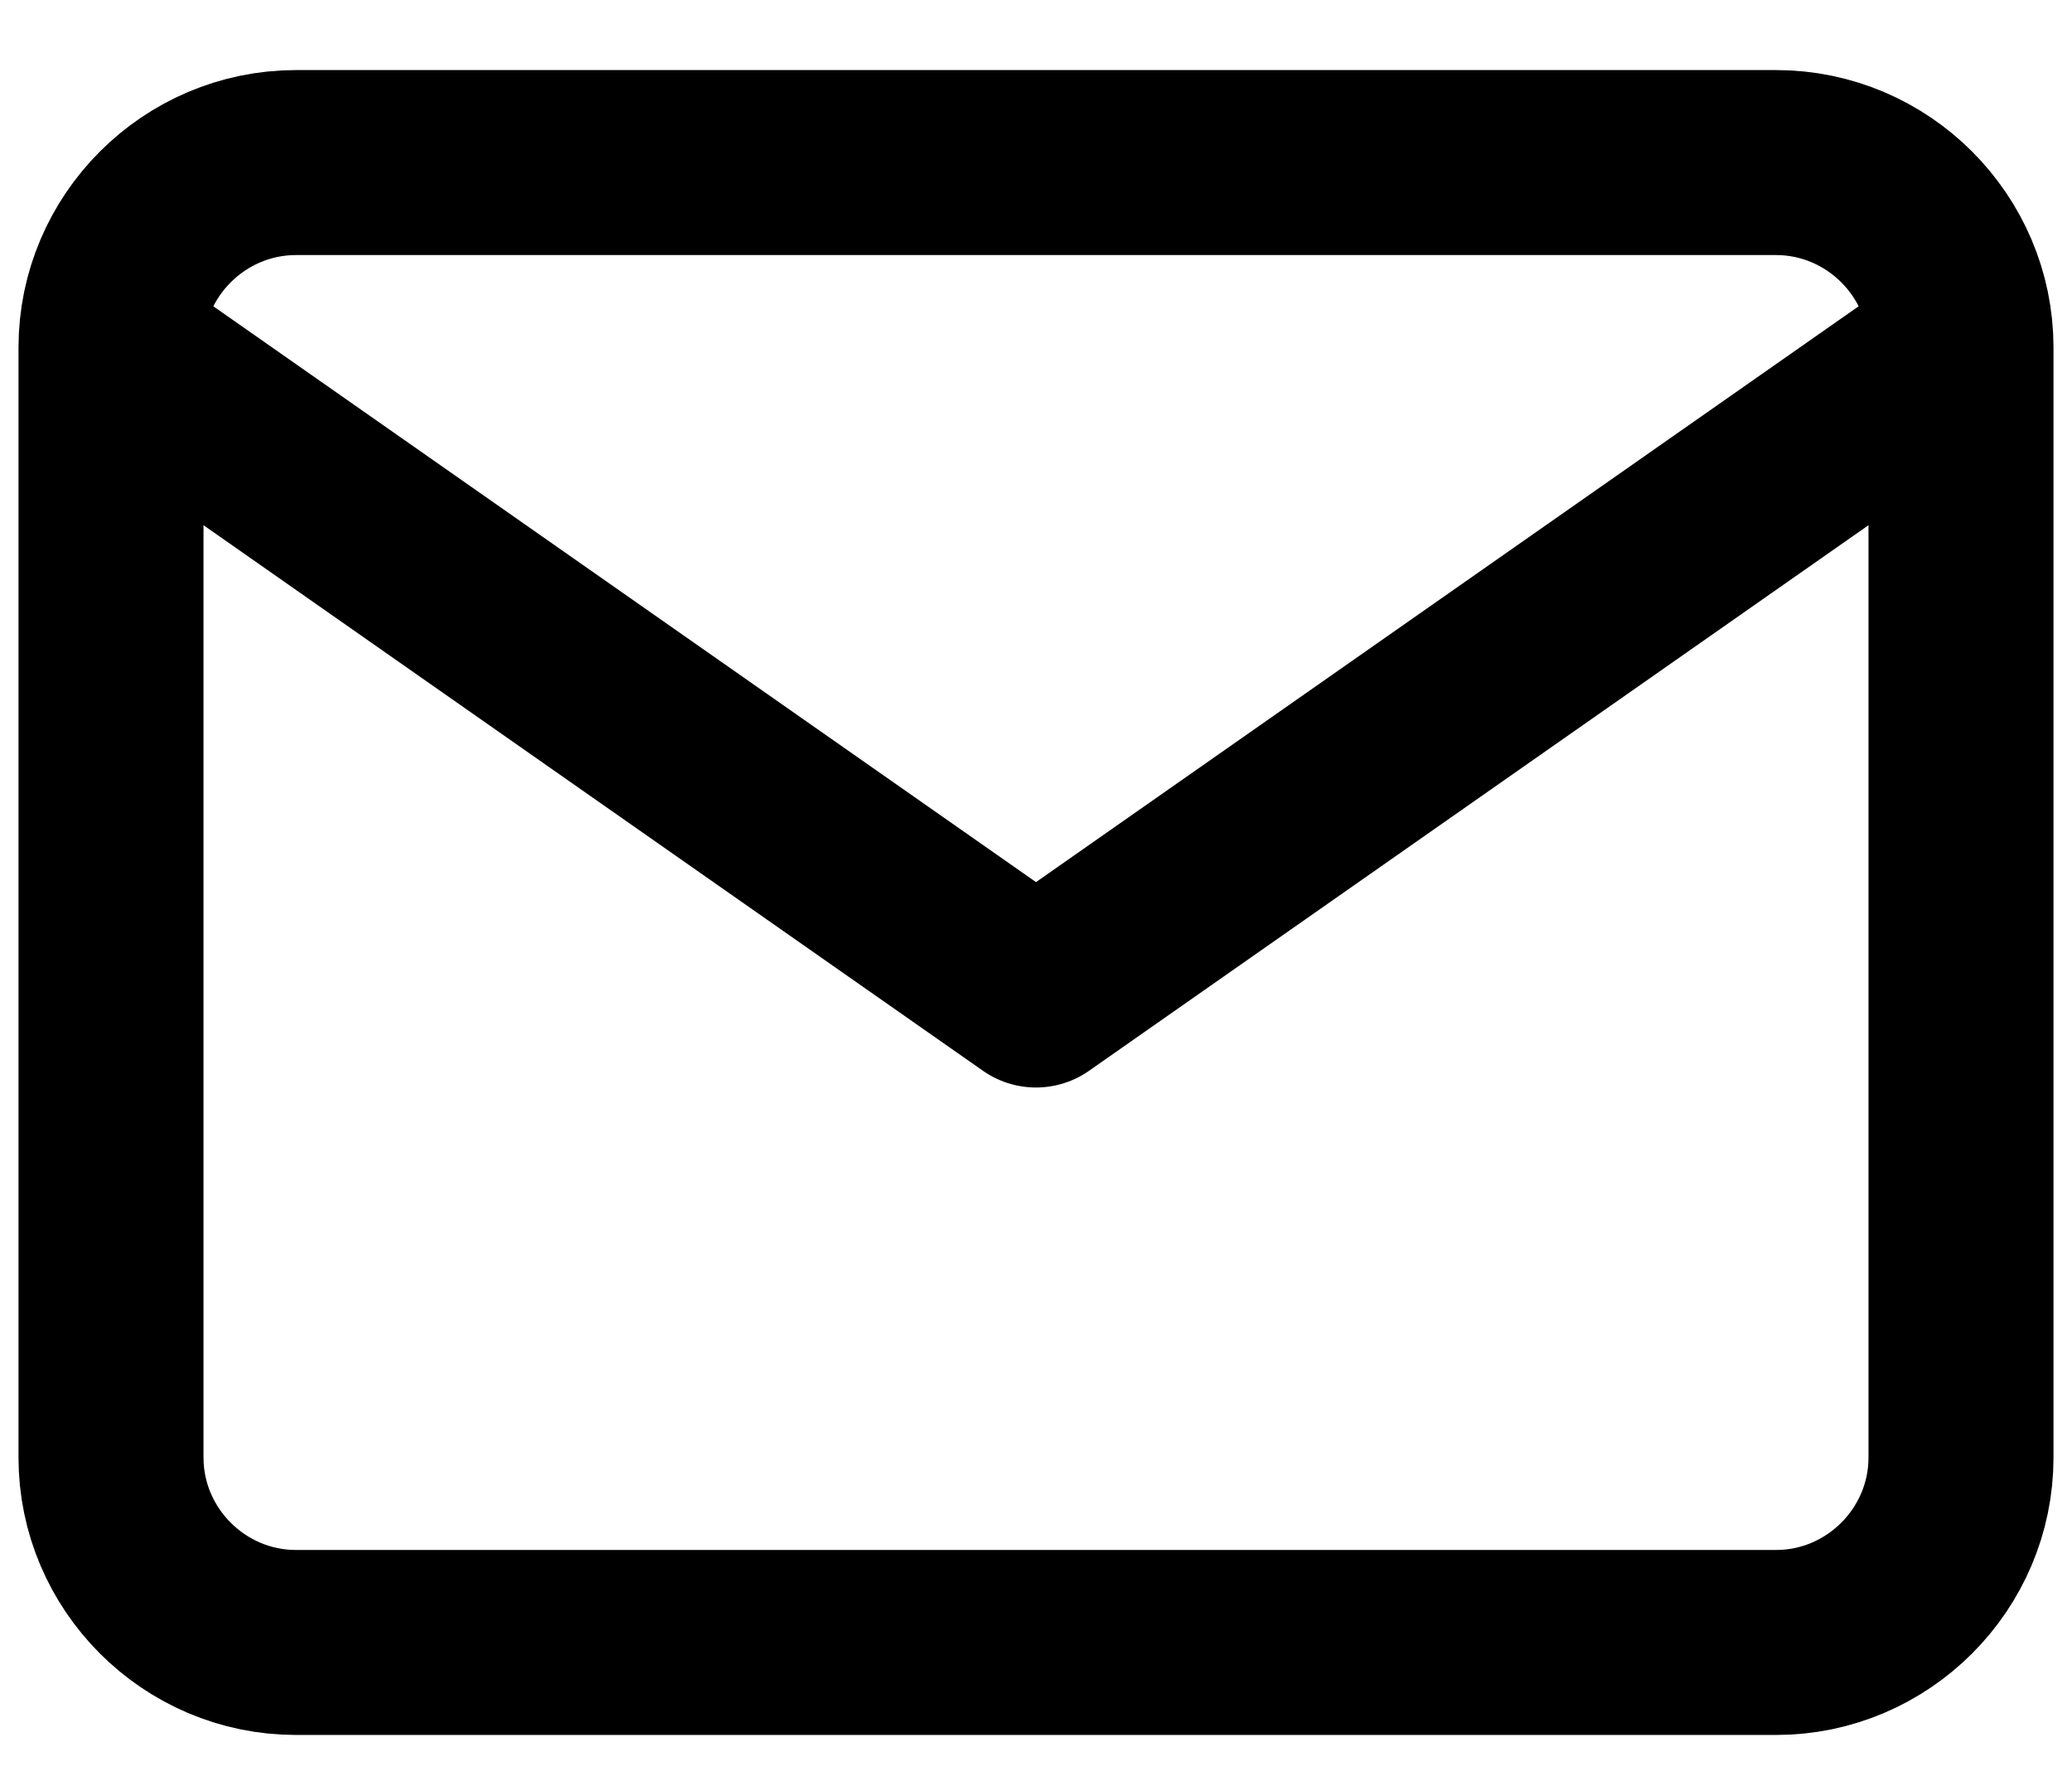 <svg xmlns="http://www.w3.org/2000/svg" width="28" height="24" viewBox="0 0 28 24" fill="none"><path d="M26.5 4.697C26.5 3.322 25.375 2.197 24 2.197H4C2.625 2.197 1.5 3.322 1.5 4.697M26.5 4.697V19.697C26.5 21.072 25.375 22.197 24 22.197H4C2.625 22.197 1.5 21.072 1.5 19.697V4.697M26.5 4.697L14 13.447L1.5 4.697" stroke="black" stroke-width="2.5" stroke-linecap="round" stroke-linejoin="round"></path></svg>